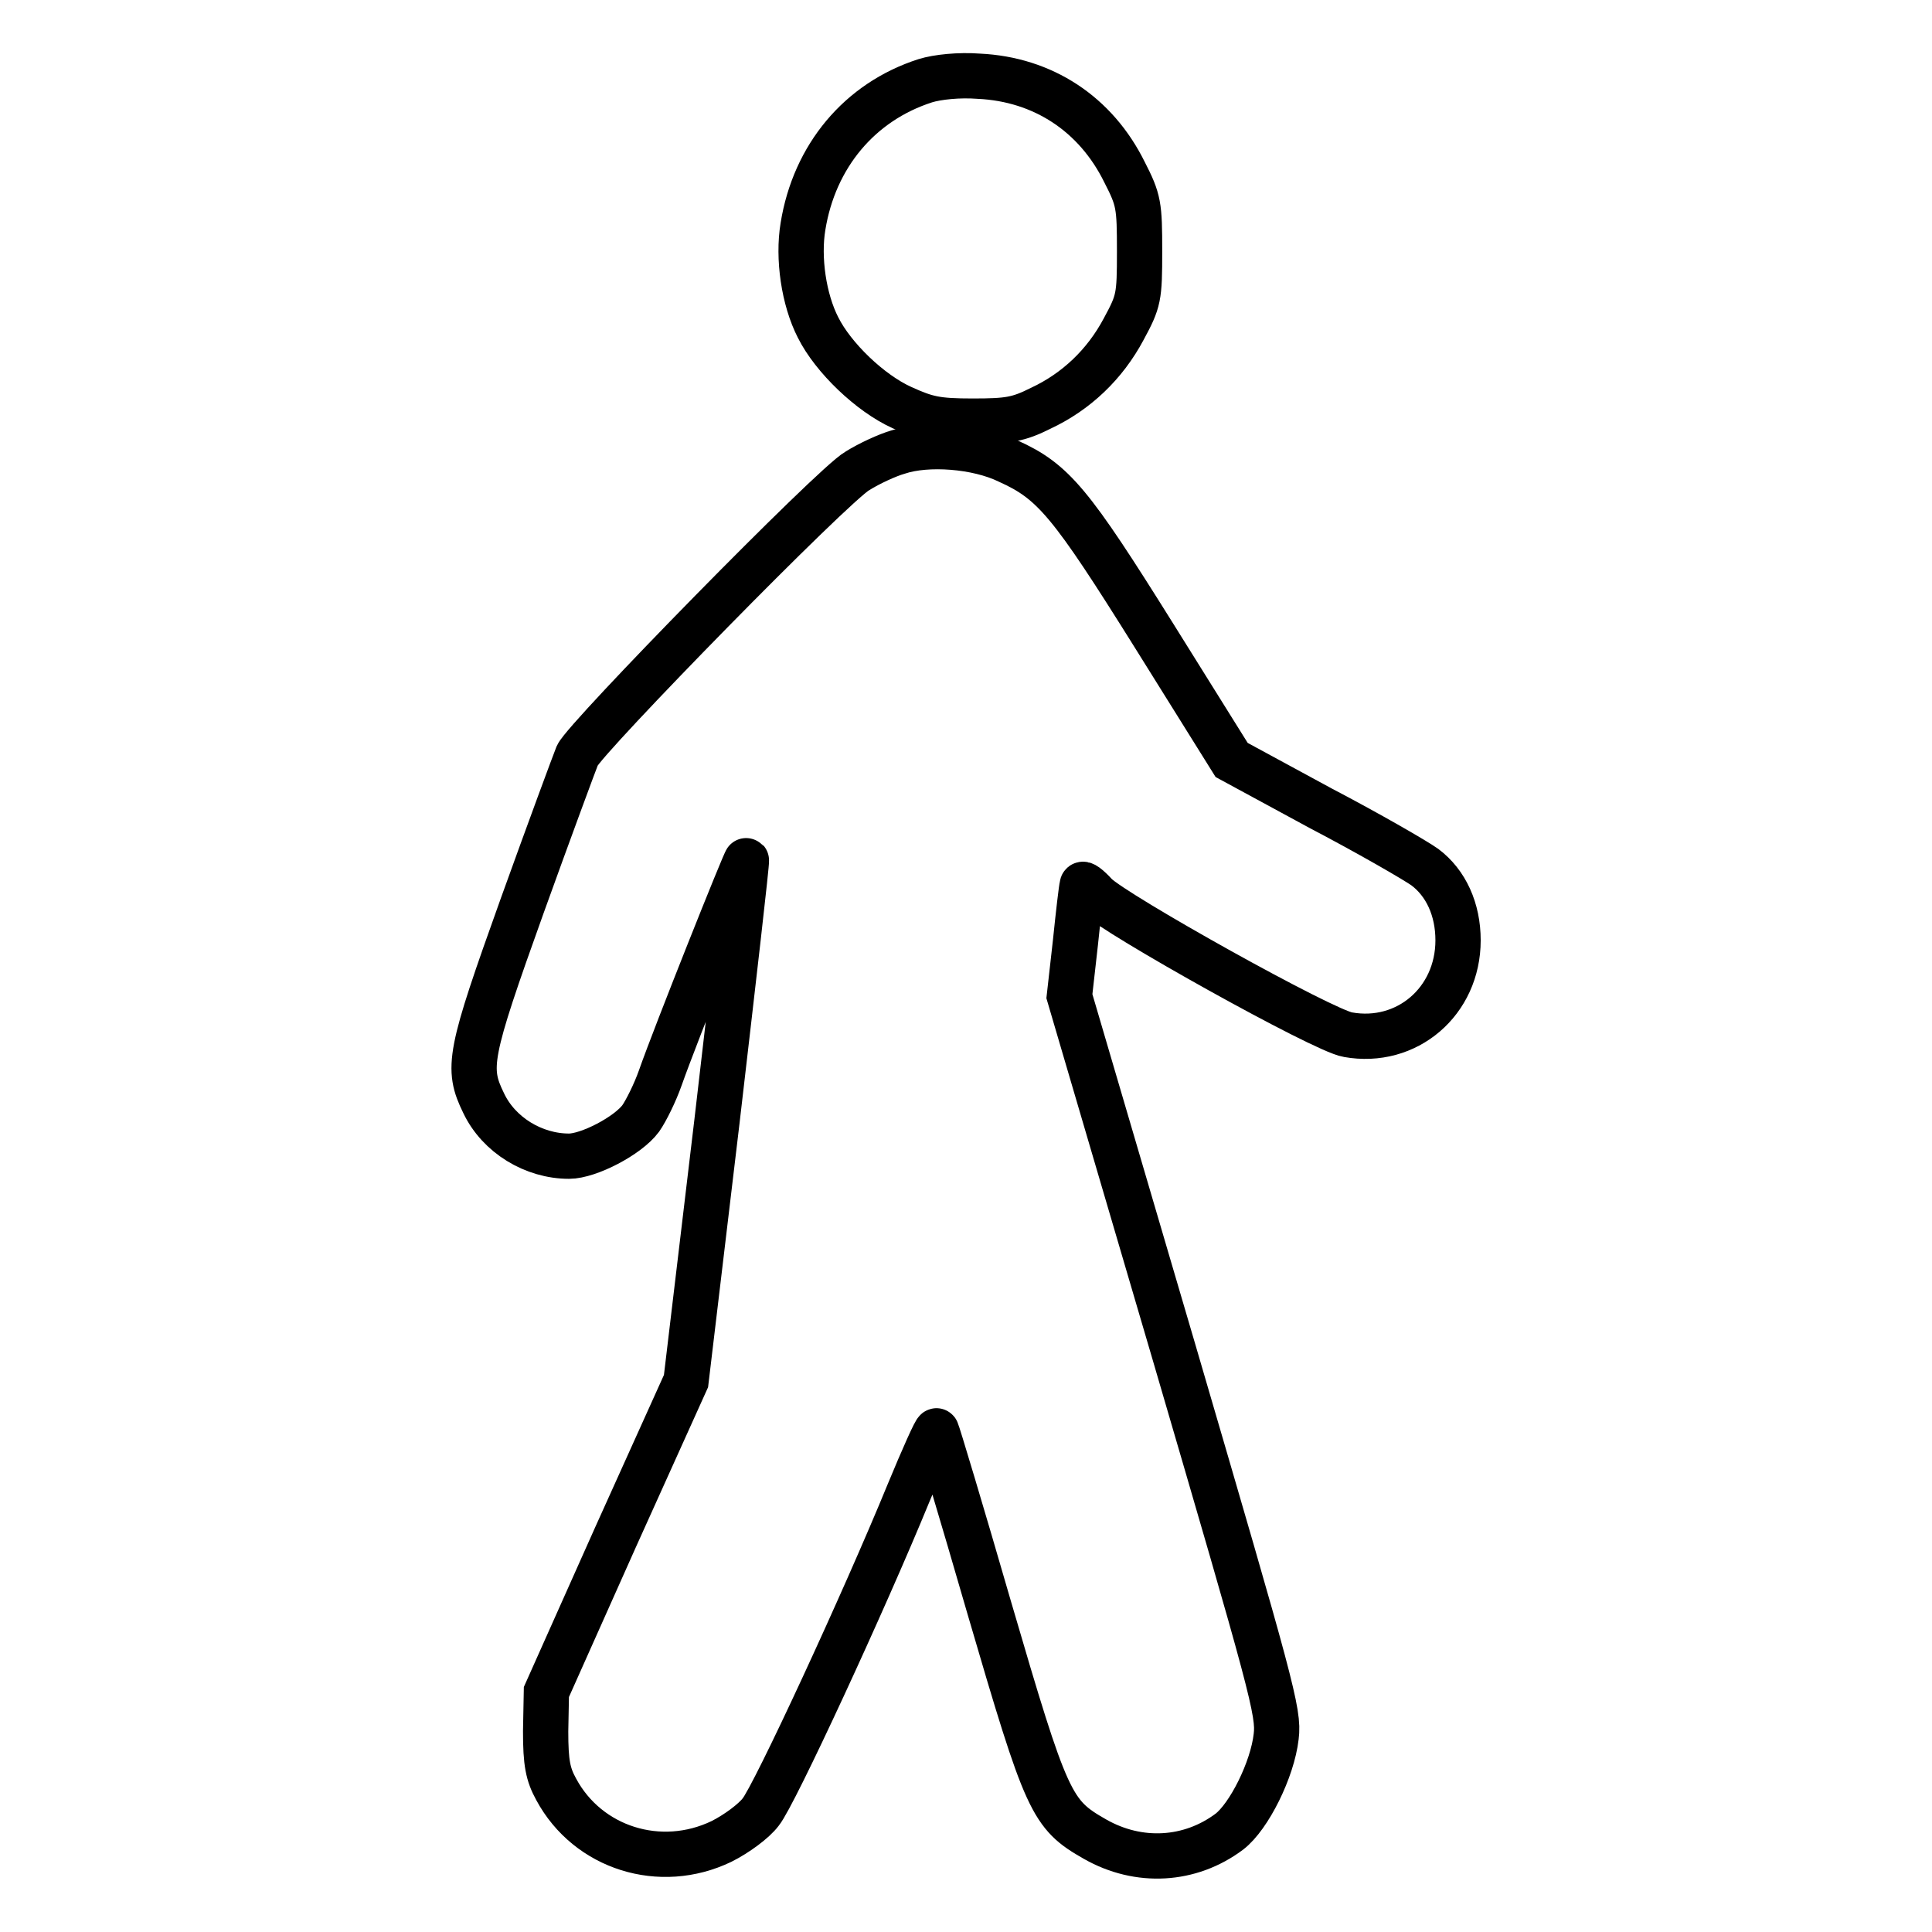 <?xml version="1.0" encoding="utf-8"?>
<!-- Svg Vector Icons : http://www.onlinewebfonts.com/icon -->
<!DOCTYPE svg PUBLIC "-//W3C//DTD SVG 1.1//EN" "http://www.w3.org/Graphics/SVG/1.1/DTD/svg11.dtd">
<svg version="1.1" xmlns="http://www.w3.org/2000/svg" xmlns:xlink="http://www.w3.org/1999/xlink" x="0px" y="0px" viewBox="0 0 256 256" enable-background="new 0 0 256 256" xml:space="preserve">
<g><g><g><path stroke-width="6" fill-opacity="0" stroke="#000000"  d="M122.6,10.7c-8.7,2.8-14.7,10-16.2,19.3c-0.7,4.2,0.1,9.7,2,13.4c2,4,6.9,8.7,11.1,10.6c3.3,1.5,4.6,1.8,9.4,1.8c4.7,0,6-0.2,9-1.7c4.7-2.2,8.5-5.8,11-10.5c2-3.7,2.1-4.2,2.1-10.3c0-6.1-0.1-6.8-2-10.5c-3.8-7.7-10.8-12.3-19.3-12.7C127.1,9.9,124.2,10.2,122.6,10.7z"/><path stroke-width="6" fill-opacity="0" stroke="#000000"  d="M119,59.9c-1.4,0.4-3.8,1.5-5.4,2.5c-3.2,1.8-36,35.3-37.1,37.7c-0.4,1-3.7,9.9-7.3,19.9c-7.1,19.8-7.4,21.5-5.1,26.2c2,4.2,6.6,7,11.3,7c2.6,0,7.8-2.7,9.5-5c0.7-1,1.9-3.4,2.6-5.4c2-5.7,11.3-29,11.4-28.8c0.1,0.1-1.7,15.7-3.9,34.6l-4.1,34.4l-9.3,20.6l-9.2,20.6l-0.1,5.2c0,4.2,0.3,5.7,1.4,7.7c4.2,7.8,13.8,10.8,21.9,6.9c2-1,4.3-2.7,5.2-3.9c1.8-2.2,13.7-27.9,19.6-42.3c1.9-4.6,3.6-8.4,3.7-8.2c0.1,0.1,3.3,10.7,7,23.5c7.6,26,8.2,27.3,14,30.6c5.8,3.3,12.6,2.9,17.8-1c2.6-2,5.7-8.2,6.2-12.6c0.4-3.2-0.6-6.7-13.5-50.8L141.7,132l0.8-7.1c0.4-3.9,0.8-7.3,0.9-7.6c0-0.4,0.8,0.2,1.8,1.3c2.6,2.6,30.2,18,33.4,18.5c7.8,1.4,14.6-4.4,14.6-12.5c0-4.1-1.6-7.6-4.4-9.7c-1.1-0.8-7.3-4.4-13.8-7.8l-11.8-6.4l-10.3-16.5c-11-17.6-13.3-20.4-19.3-23.1C129.5,59.1,122.9,58.6,119,59.9z"/></g></g></g>
</svg>